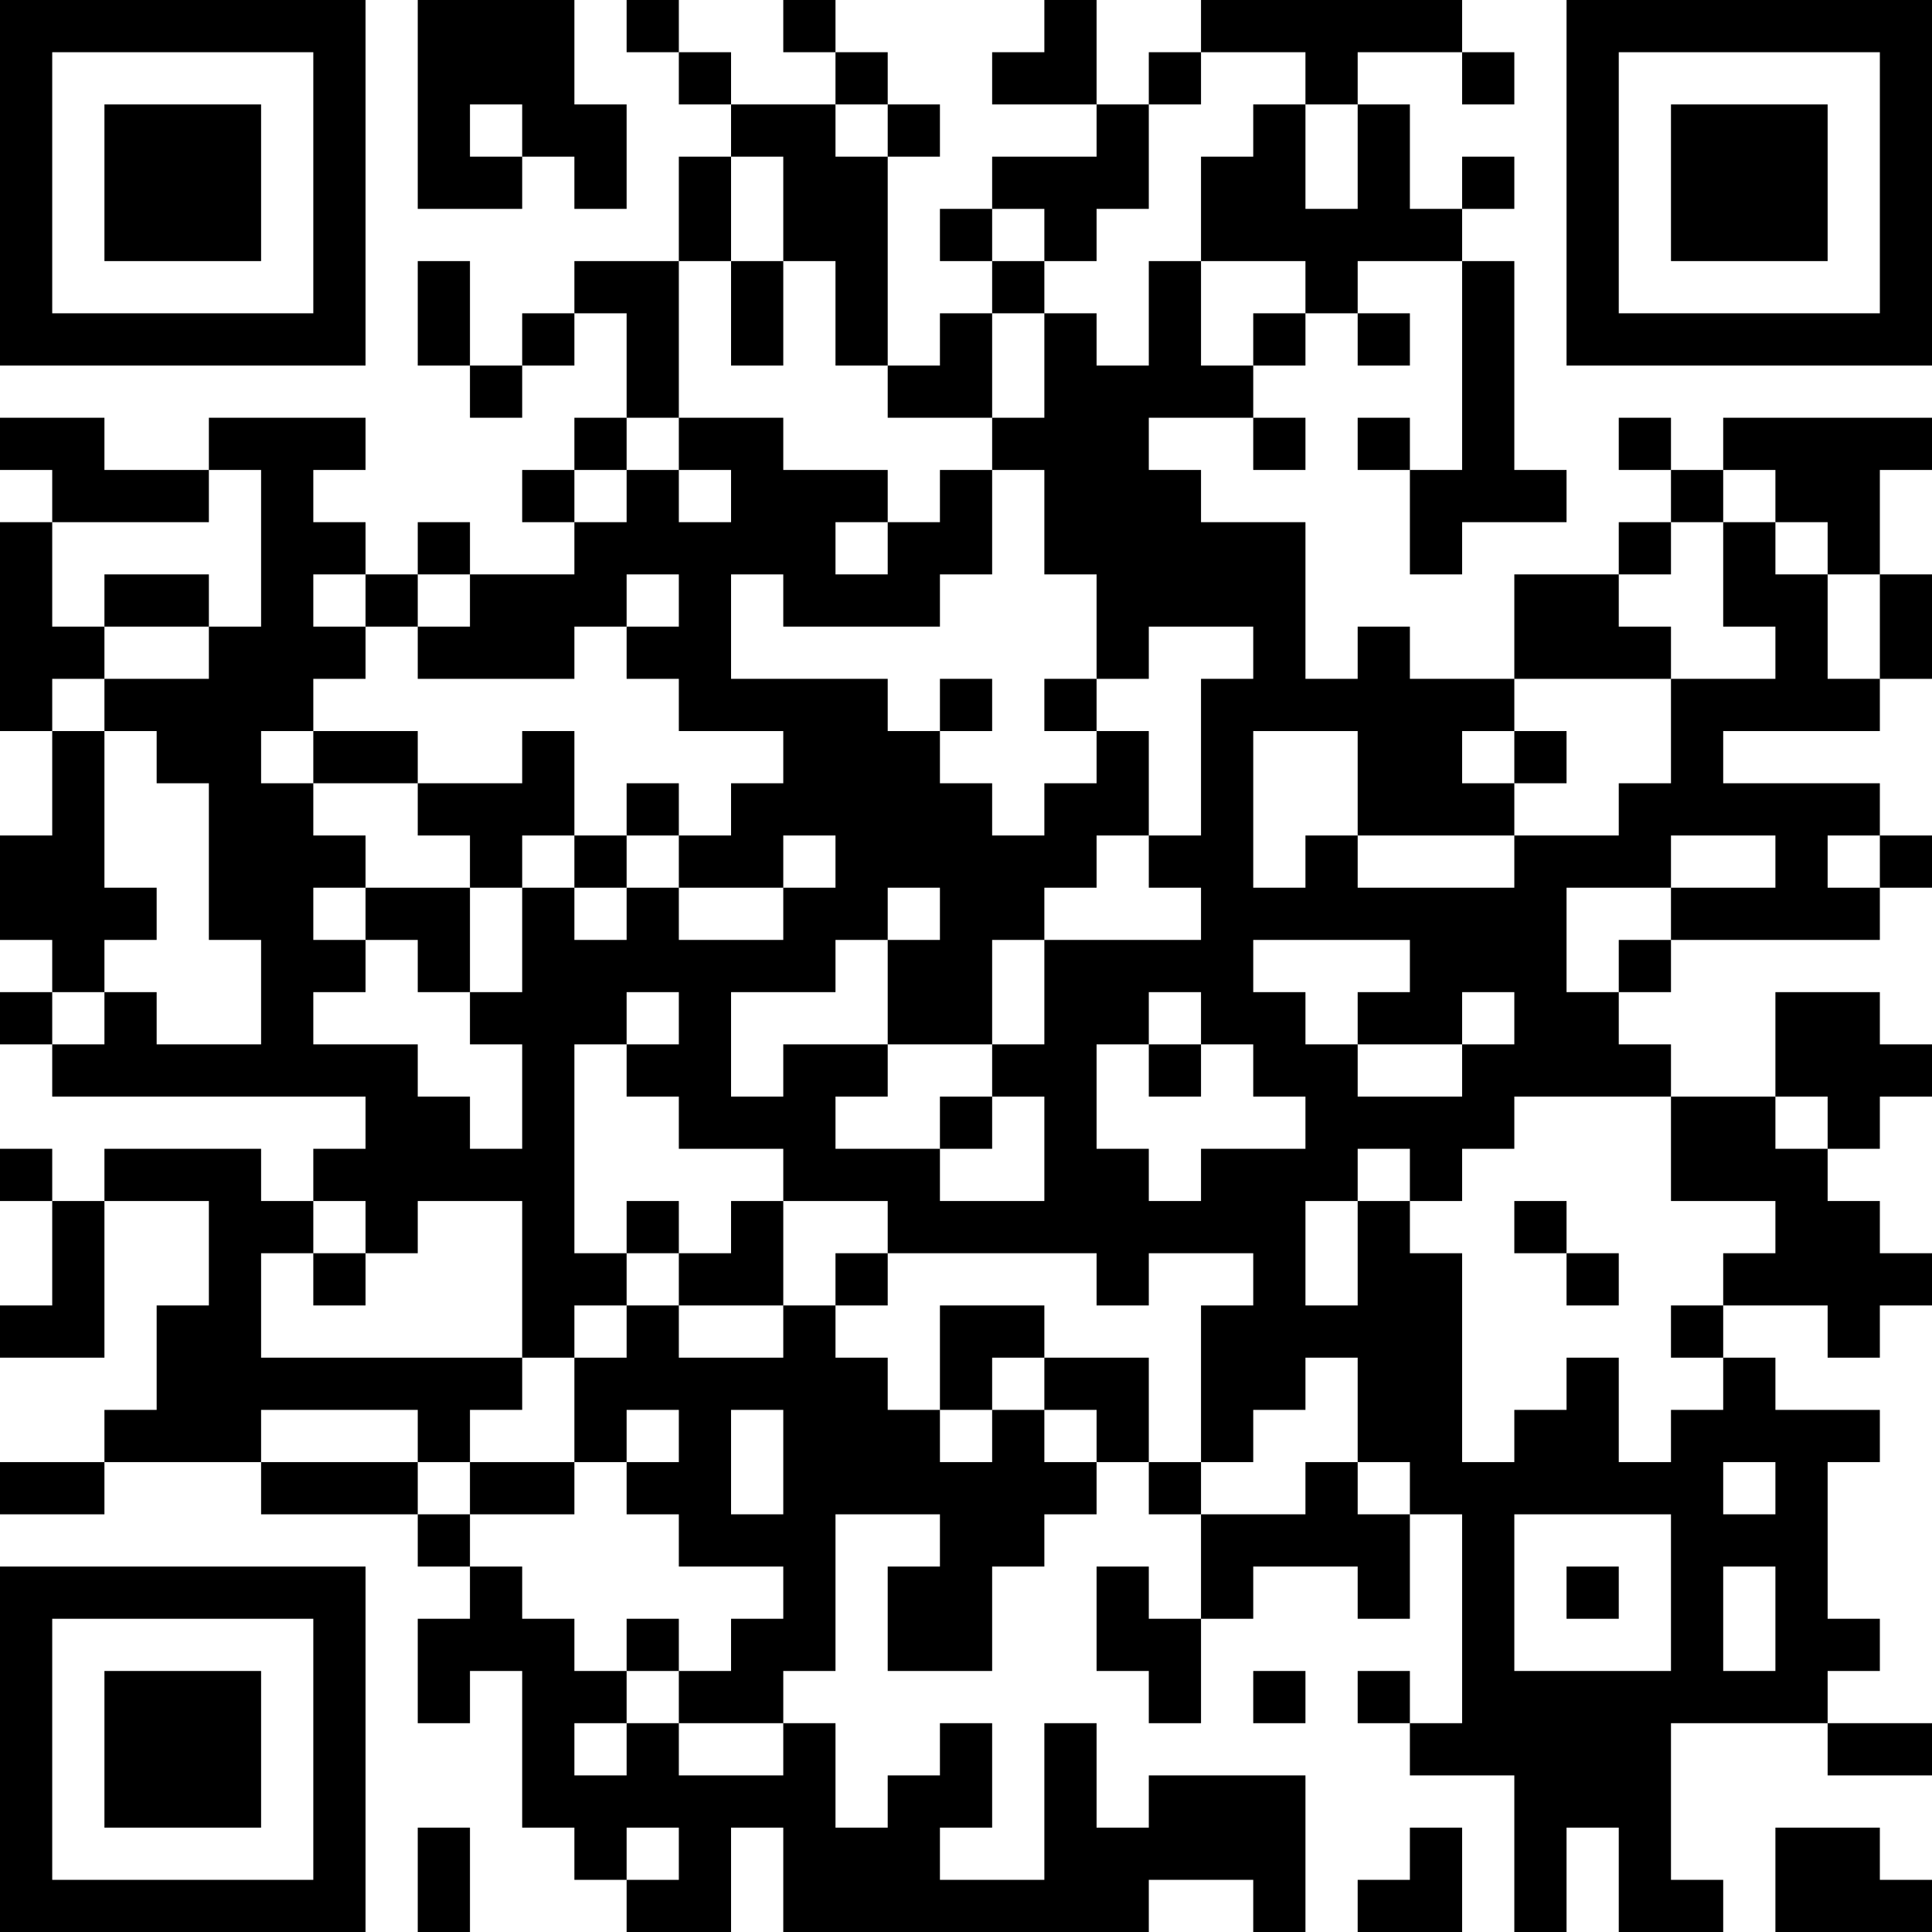 <?xml version="1.0" encoding="UTF-8"?>
<svg xmlns="http://www.w3.org/2000/svg" version="1.1" width="250" height="250" viewBox="0 0 250 250"><rect x="0" y="0" width="250" height="250" fill="#ffffff"/><g transform="scale(6.757)"><g transform="translate(0,0)"><path fill-rule="evenodd" d="M8 0L8 4L10 4L10 3L11 3L11 4L12 4L12 2L11 2L11 0ZM12 0L12 1L13 1L13 2L14 2L14 3L13 3L13 5L11 5L11 6L10 6L10 7L9 7L9 5L8 5L8 7L9 7L9 8L10 8L10 7L11 7L11 6L12 6L12 8L11 8L11 9L10 9L10 10L11 10L11 11L9 11L9 10L8 10L8 11L7 11L7 10L6 10L6 9L7 9L7 8L4 8L4 9L2 9L2 8L0 8L0 9L1 9L1 10L0 10L0 14L1 14L1 16L0 16L0 18L1 18L1 19L0 19L0 20L1 20L1 21L7 21L7 22L6 22L6 23L5 23L5 22L2 22L2 23L1 23L1 22L0 22L0 23L1 23L1 25L0 25L0 26L2 26L2 23L4 23L4 25L3 25L3 27L2 27L2 28L0 28L0 29L2 29L2 28L5 28L5 29L8 29L8 30L9 30L9 31L8 31L8 33L9 33L9 32L10 32L10 35L11 35L11 36L12 36L12 37L14 37L14 35L15 35L15 37L22 37L22 36L24 36L24 37L25 37L25 34L22 34L22 35L21 35L21 33L20 33L20 36L18 36L18 35L19 35L19 33L18 33L18 34L17 34L17 35L16 35L16 33L15 33L15 32L16 32L16 29L18 29L18 30L17 30L17 32L19 32L19 30L20 30L20 29L21 29L21 28L22 28L22 29L23 29L23 31L22 31L22 30L21 30L21 32L22 32L22 33L23 33L23 31L24 31L24 30L26 30L26 31L27 31L27 29L28 29L28 33L27 33L27 32L26 32L26 33L27 33L27 34L29 34L29 37L30 37L30 35L31 35L31 37L33 37L33 36L32 36L32 33L35 33L35 34L37 34L37 33L35 33L35 32L36 32L36 31L35 31L35 28L36 28L36 27L34 27L34 26L33 26L33 25L35 25L35 26L36 26L36 25L37 25L37 24L36 24L36 23L35 23L35 22L36 22L36 21L37 21L37 20L36 20L36 19L34 19L34 21L32 21L32 20L31 20L31 19L32 19L32 18L36 18L36 17L37 17L37 16L36 16L36 15L33 15L33 14L36 14L36 13L37 13L37 11L36 11L36 9L37 9L37 8L33 8L33 9L32 9L32 8L31 8L31 9L32 9L32 10L31 10L31 11L29 11L29 13L27 13L27 12L26 12L26 13L25 13L25 10L23 10L23 9L22 9L22 8L24 8L24 9L25 9L25 8L24 8L24 7L25 7L25 6L26 6L26 7L27 7L27 6L26 6L26 5L28 5L28 9L27 9L27 8L26 8L26 9L27 9L27 11L28 11L28 10L30 10L30 9L29 9L29 5L28 5L28 4L29 4L29 3L28 3L28 4L27 4L27 2L26 2L26 1L28 1L28 2L29 2L29 1L28 1L28 0L23 0L23 1L22 1L22 2L21 2L21 0L20 0L20 1L19 1L19 2L21 2L21 3L19 3L19 4L18 4L18 5L19 5L19 6L18 6L18 7L17 7L17 3L18 3L18 2L17 2L17 1L16 1L16 0L15 0L15 1L16 1L16 2L14 2L14 1L13 1L13 0ZM23 1L23 2L22 2L22 4L21 4L21 5L20 5L20 4L19 4L19 5L20 5L20 6L19 6L19 8L17 8L17 7L16 7L16 5L15 5L15 3L14 3L14 5L13 5L13 8L12 8L12 9L11 9L11 10L12 10L12 9L13 9L13 10L14 10L14 9L13 9L13 8L15 8L15 9L17 9L17 10L16 10L16 11L17 11L17 10L18 10L18 9L19 9L19 11L18 11L18 12L15 12L15 11L14 11L14 13L17 13L17 14L18 14L18 15L19 15L19 16L20 16L20 15L21 15L21 14L22 14L22 16L21 16L21 17L20 17L20 18L19 18L19 20L17 20L17 18L18 18L18 17L17 17L17 18L16 18L16 19L14 19L14 21L15 21L15 20L17 20L17 21L16 21L16 22L18 22L18 23L20 23L20 21L19 21L19 20L20 20L20 18L23 18L23 17L22 17L22 16L23 16L23 13L24 13L24 12L22 12L22 13L21 13L21 11L20 11L20 9L19 9L19 8L20 8L20 6L21 6L21 7L22 7L22 5L23 5L23 7L24 7L24 6L25 6L25 5L23 5L23 3L24 3L24 2L25 2L25 4L26 4L26 2L25 2L25 1ZM9 2L9 3L10 3L10 2ZM16 2L16 3L17 3L17 2ZM14 5L14 7L15 7L15 5ZM4 9L4 10L1 10L1 12L2 12L2 13L1 13L1 14L2 14L2 17L3 17L3 18L2 18L2 19L1 19L1 20L2 20L2 19L3 19L3 20L5 20L5 18L4 18L4 15L3 15L3 14L2 14L2 13L4 13L4 12L5 12L5 9ZM33 9L33 10L32 10L32 11L31 11L31 12L32 12L32 13L29 13L29 14L28 14L28 15L29 15L29 16L26 16L26 14L24 14L24 17L25 17L25 16L26 16L26 17L29 17L29 16L31 16L31 15L32 15L32 13L34 13L34 12L33 12L33 10L34 10L34 11L35 11L35 13L36 13L36 11L35 11L35 10L34 10L34 9ZM2 11L2 12L4 12L4 11ZM6 11L6 12L7 12L7 13L6 13L6 14L5 14L5 15L6 15L6 16L7 16L7 17L6 17L6 18L7 18L7 19L6 19L6 20L8 20L8 21L9 21L9 22L10 22L10 20L9 20L9 19L10 19L10 17L11 17L11 18L12 18L12 17L13 17L13 18L15 18L15 17L16 17L16 16L15 16L15 17L13 17L13 16L14 16L14 15L15 15L15 14L13 14L13 13L12 13L12 12L13 12L13 11L12 11L12 12L11 12L11 13L8 13L8 12L9 12L9 11L8 11L8 12L7 12L7 11ZM18 13L18 14L19 14L19 13ZM20 13L20 14L21 14L21 13ZM6 14L6 15L8 15L8 16L9 16L9 17L7 17L7 18L8 18L8 19L9 19L9 17L10 17L10 16L11 16L11 17L12 17L12 16L13 16L13 15L12 15L12 16L11 16L11 14L10 14L10 15L8 15L8 14ZM29 14L29 15L30 15L30 14ZM32 16L32 17L30 17L30 19L31 19L31 18L32 18L32 17L34 17L34 16ZM35 16L35 17L36 17L36 16ZM24 18L24 19L25 19L25 20L26 20L26 21L28 21L28 20L29 20L29 19L28 19L28 20L26 20L26 19L27 19L27 18ZM12 19L12 20L11 20L11 24L12 24L12 25L11 25L11 26L10 26L10 23L8 23L8 24L7 24L7 23L6 23L6 24L5 24L5 26L10 26L10 27L9 27L9 28L8 28L8 27L5 27L5 28L8 28L8 29L9 29L9 30L10 30L10 31L11 31L11 32L12 32L12 33L11 33L11 34L12 34L12 33L13 33L13 34L15 34L15 33L13 33L13 32L14 32L14 31L15 31L15 30L13 30L13 29L12 29L12 28L13 28L13 27L12 27L12 28L11 28L11 26L12 26L12 25L13 25L13 26L15 26L15 25L16 25L16 26L17 26L17 27L18 27L18 28L19 28L19 27L20 27L20 28L21 28L21 27L20 27L20 26L22 26L22 28L23 28L23 29L25 29L25 28L26 28L26 29L27 29L27 28L26 28L26 26L25 26L25 27L24 27L24 28L23 28L23 25L24 25L24 24L22 24L22 25L21 25L21 24L17 24L17 23L15 23L15 22L13 22L13 21L12 21L12 20L13 20L13 19ZM22 19L22 20L21 20L21 22L22 22L22 23L23 23L23 22L25 22L25 21L24 21L24 20L23 20L23 19ZM22 20L22 21L23 21L23 20ZM18 21L18 22L19 22L19 21ZM29 21L29 22L28 22L28 23L27 23L27 22L26 22L26 23L25 23L25 25L26 25L26 23L27 23L27 24L28 24L28 28L29 28L29 27L30 27L30 26L31 26L31 28L32 28L32 27L33 27L33 26L32 26L32 25L33 25L33 24L34 24L34 23L32 23L32 21ZM34 21L34 22L35 22L35 21ZM12 23L12 24L13 24L13 25L15 25L15 23L14 23L14 24L13 24L13 23ZM29 23L29 24L30 24L30 25L31 25L31 24L30 24L30 23ZM6 24L6 25L7 25L7 24ZM16 24L16 25L17 25L17 24ZM18 25L18 27L19 27L19 26L20 26L20 25ZM14 27L14 29L15 29L15 27ZM9 28L9 29L11 29L11 28ZM33 28L33 29L34 29L34 28ZM29 29L29 32L32 32L32 29ZM30 30L30 31L31 31L31 30ZM33 30L33 32L34 32L34 30ZM12 31L12 32L13 32L13 31ZM24 32L24 33L25 33L25 32ZM8 35L8 37L9 37L9 35ZM12 35L12 36L13 36L13 35ZM27 35L27 36L26 36L26 37L28 37L28 35ZM34 35L34 37L37 37L37 36L36 36L36 35ZM0 0L0 7L7 7L7 0ZM1 1L1 6L6 6L6 1ZM2 2L2 5L5 5L5 2ZM30 0L30 7L37 7L37 0ZM31 1L31 6L36 6L36 1ZM32 2L32 5L35 5L35 2ZM0 30L0 37L7 37L7 30ZM1 31L1 36L6 36L6 31ZM2 32L2 35L5 35L5 32Z" fill="#000000"/></g></g></svg>

